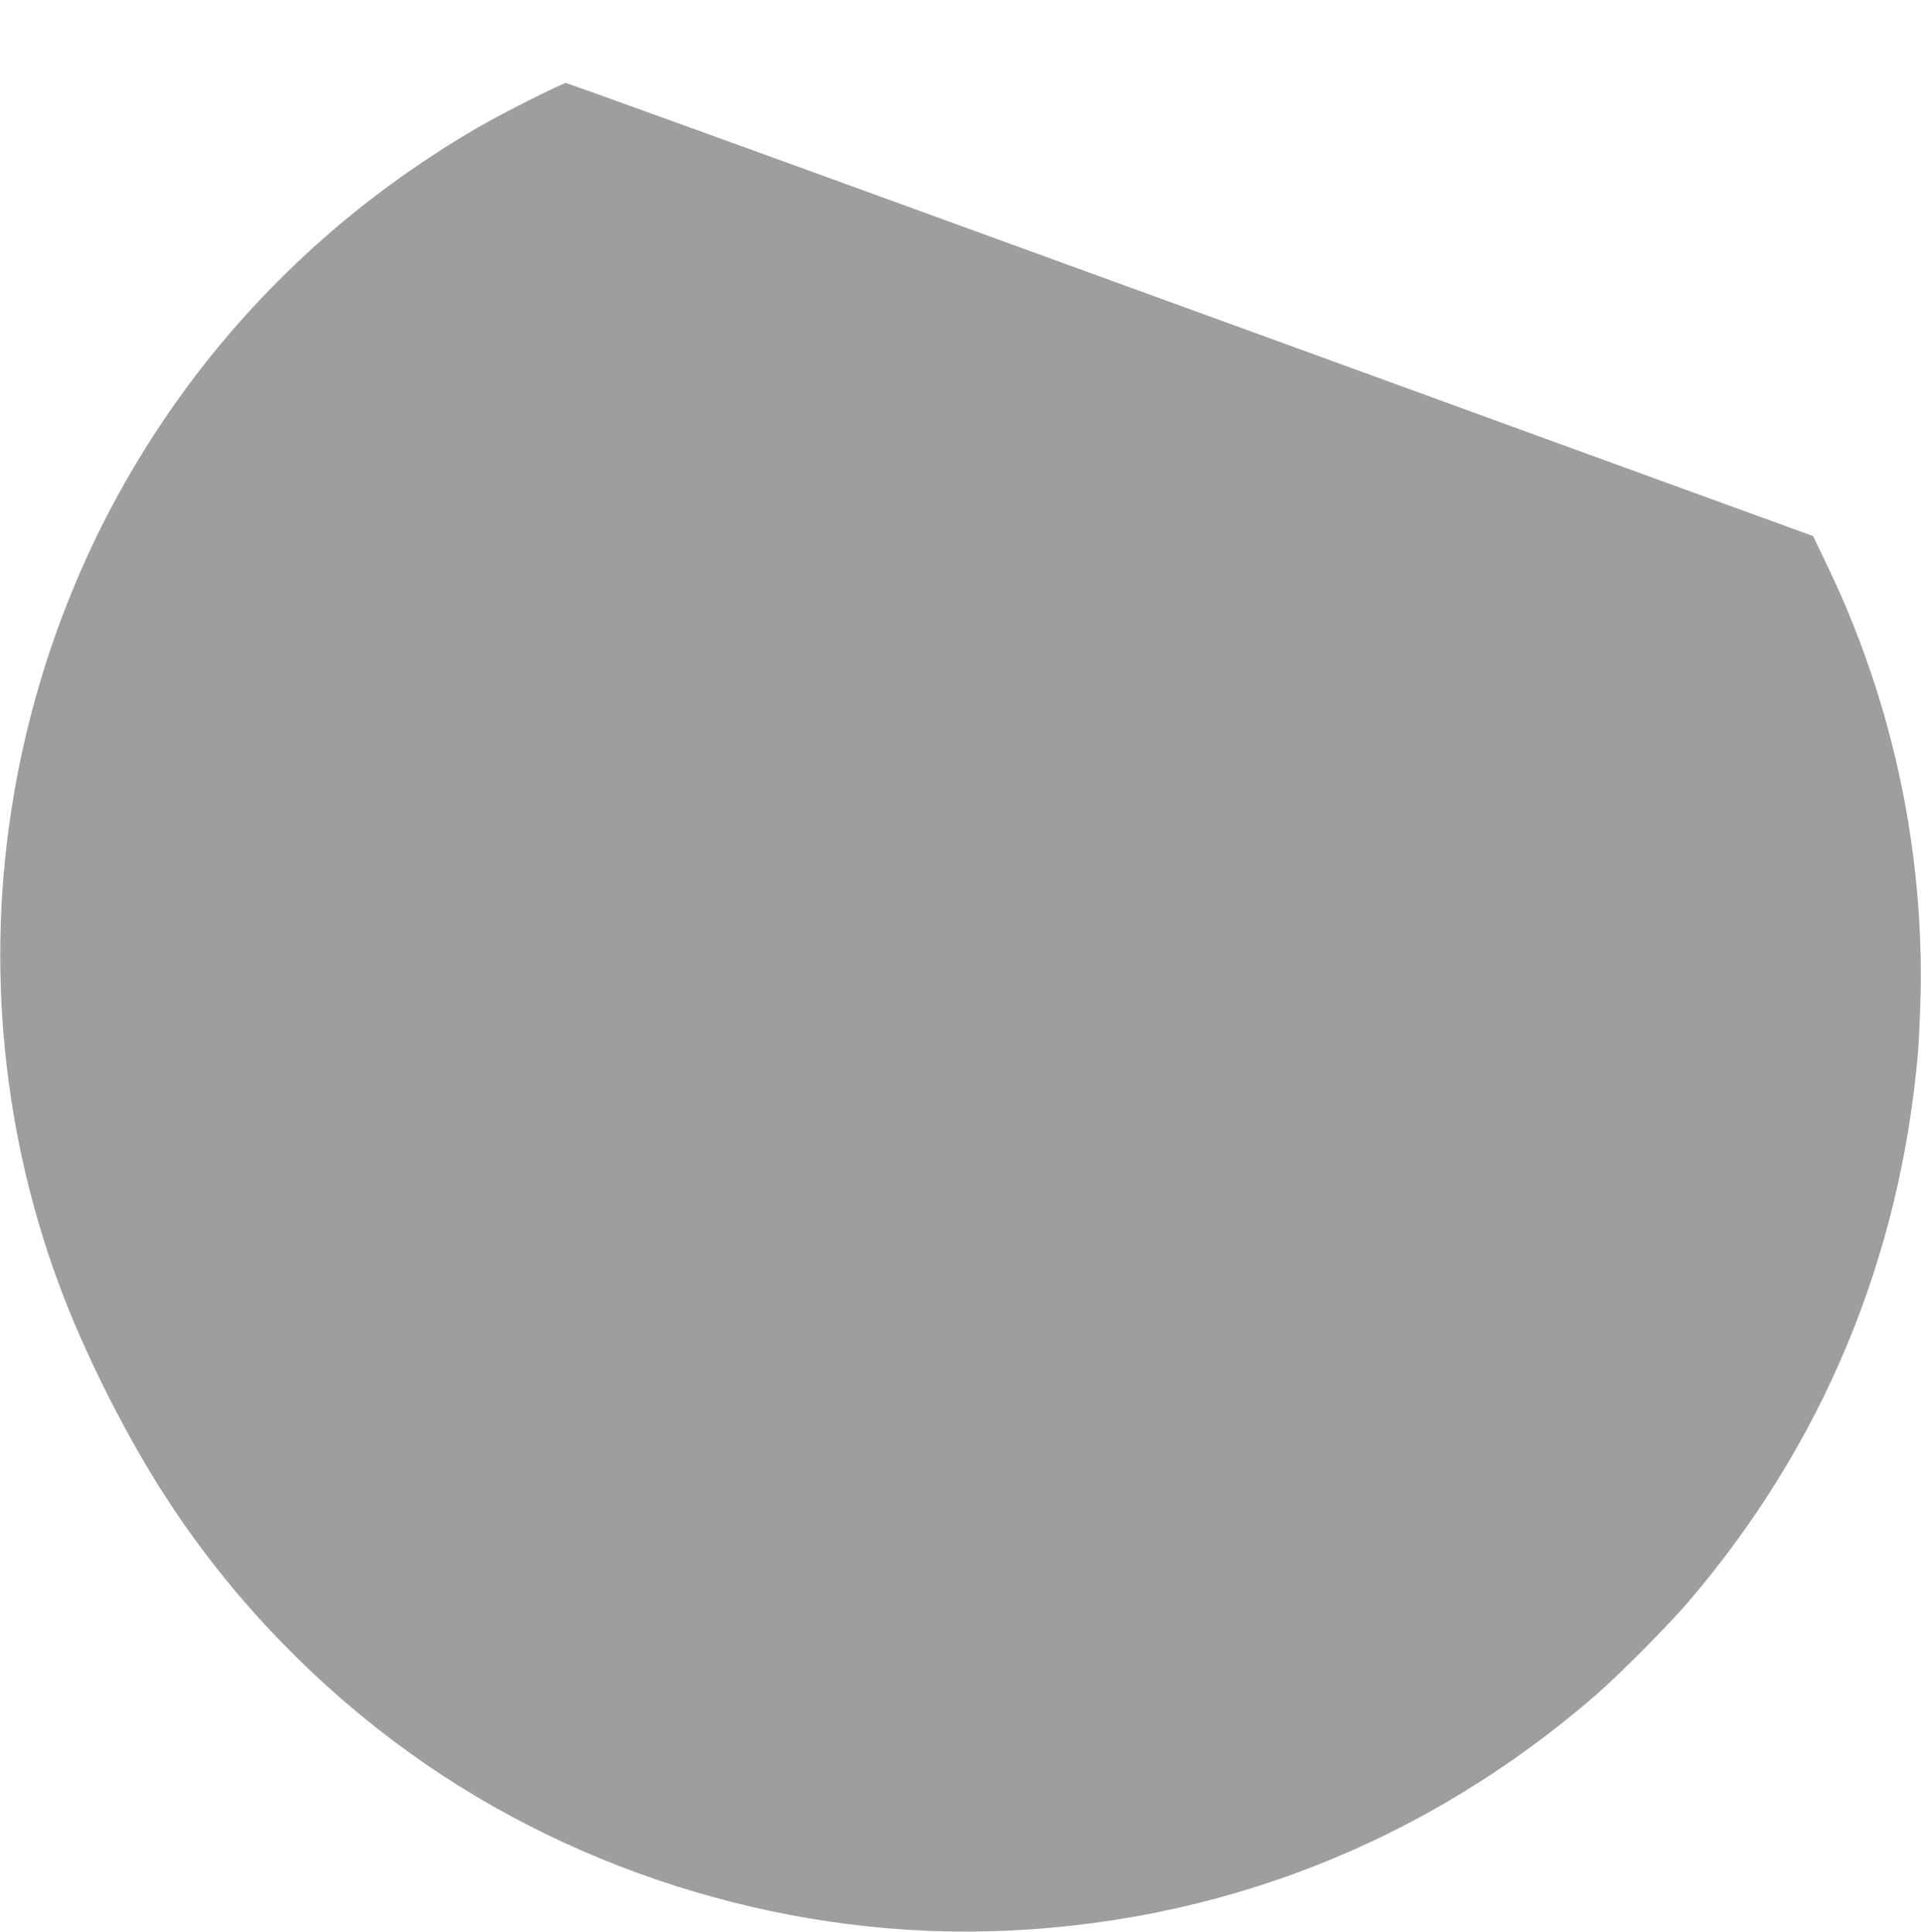 <?xml version="1.0" standalone="no"?>
<!DOCTYPE svg PUBLIC "-//W3C//DTD SVG 20010904//EN"
 "http://www.w3.org/TR/2001/REC-SVG-20010904/DTD/svg10.dtd">
<svg version="1.0" xmlns="http://www.w3.org/2000/svg"
 width="1273pt" height="1280pt" viewBox="0 0 1273 1280"
 preserveAspectRatio="xMidYMid meet">
<g transform="translate(0,1280) scale(0.1,-0.1)"
fill="#9e9e9e" stroke="none">
<path d="M3499 12132 c-269 -136 -419 -222 -644 -370 -1472 -965 -2467 -2489
-2764 -4232 -191 -1121 -74 -2282 335 -3333 164 -421 419 -923 660 -1297 404
-629 921 -1184 1529 -1641 1108 -834 2535 -1290 3930 -1256 1503 38 2897 580
4035 1570 158 138 483 465 615 621 882 1034 1396 2265 1515 3631 6 66 13 233
17 370 20 840 -134 1690 -450 2475 -63 159 -104 249 -223 497 l-39 81 -1490
542 c-819 299 -2675 974 -4124 1501 -1449 528 -2642 959 -2651 959 -9 0 -122
-53 -251 -118z"/>
</g>
</svg>
